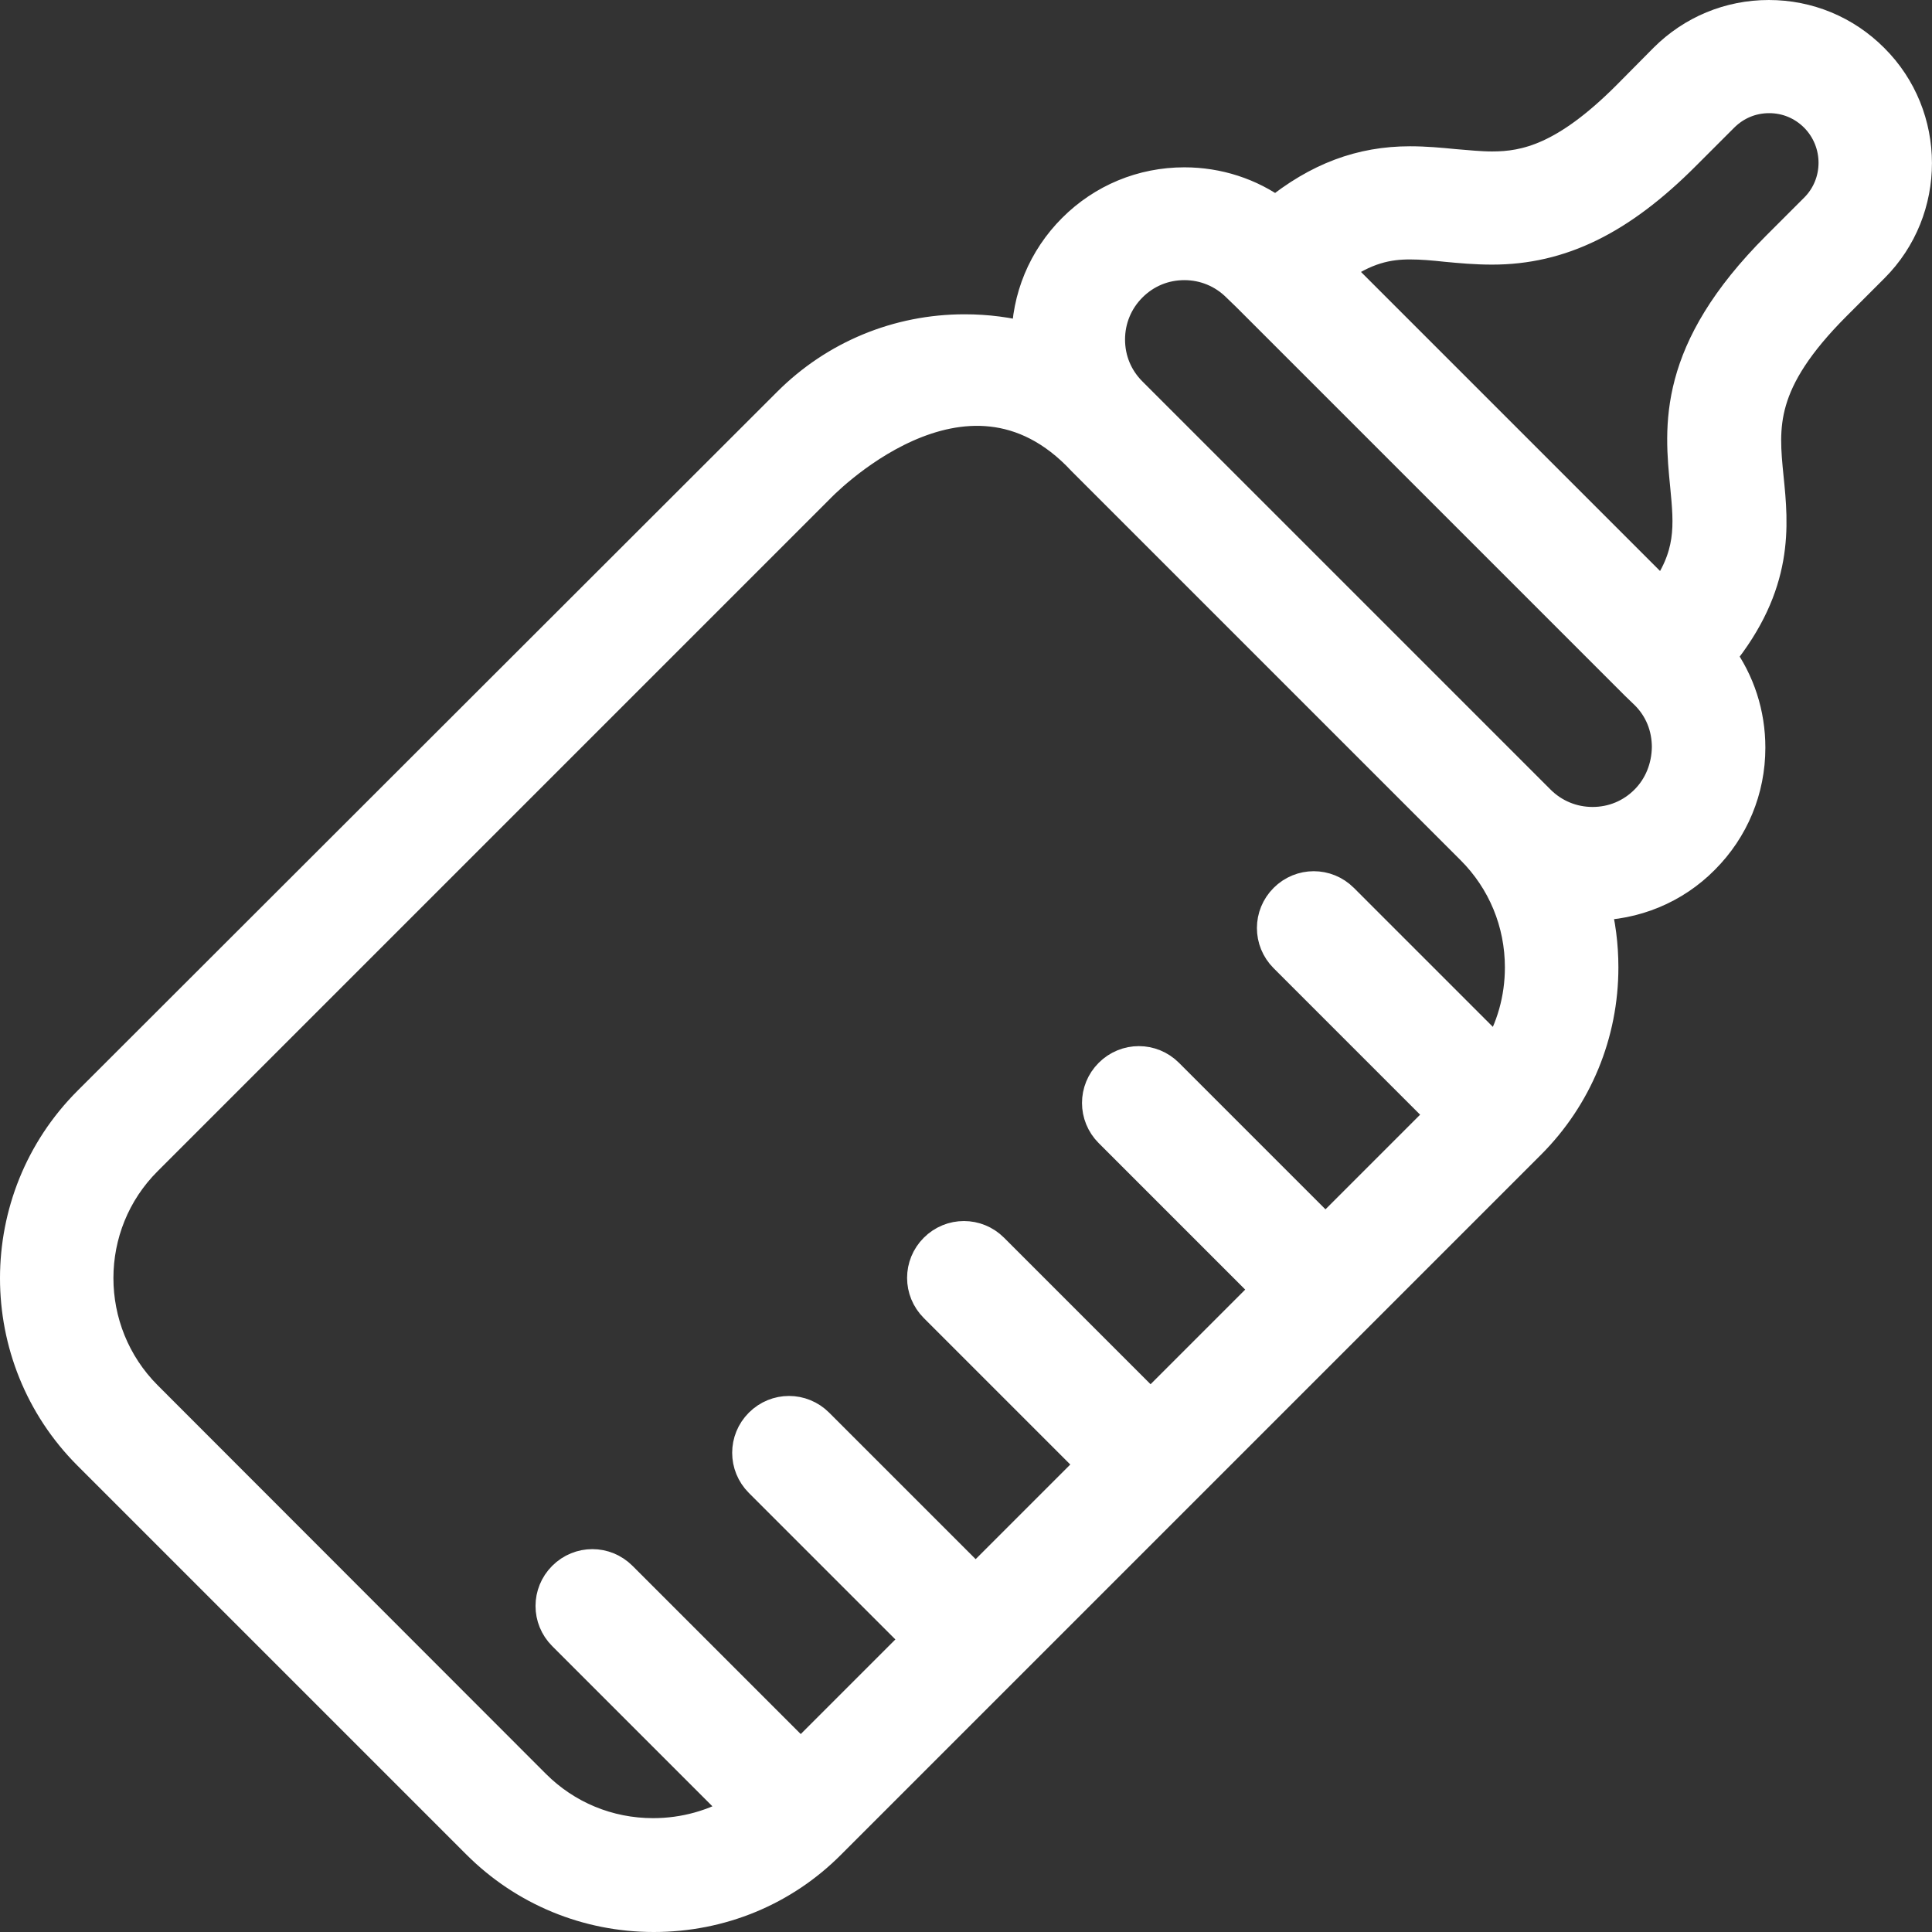 <?xml version="1.0" encoding="UTF-8"?> <!-- Generator: Adobe Illustrator 23.0.2, SVG Export Plug-In . SVG Version: 6.00 Build 0) --> <svg xmlns="http://www.w3.org/2000/svg" xmlns:xlink="http://www.w3.org/1999/xlink" version="1.1" id="Calque_1" x="0px" y="0px" viewBox="0 0 56 56" style="enable-background:new 0 0 56 56;" xml:space="preserve"><rect x="0" y="0" width="56" height="56" fill="#333333" stroke="none"/> <style type="text/css"> .st0{fill:#FFFFFF;stroke:#FFFFFF;stroke-miterlimit:10;} </style> <path class="st0" d="M54.26,1.74c-0.8-0.8-1.86-1.24-2.99-1.24c-1.13,0-2.19,0.44-2.99,1.24L47.2,2.83 c-1.81,1.81-2.97,2.06-3.95,2.06c0,0,0,0,0,0c-0.36,0-0.72-0.04-1.1-0.07c-0.41-0.04-0.83-0.08-1.28-0.08 c-1.41,0-2.65,0.46-3.89,1.47c-0.76-0.56-1.69-0.86-2.65-0.86c-1.21,0-2.34,0.47-3.19,1.32c-0.85,0.85-1.32,1.98-1.32,3.18 c-0.6-0.16-1.22-0.24-1.86-0.24c-1.92,0-3.73,0.75-5.08,2.1L2.6,31.97c-2.8,2.8-2.8,7.36,0,10.16L13.87,53.4 c1.35,1.35,3.16,2.1,5.08,2.1c1.92,0,3.73-0.74,5.08-2.1l20.28-20.28c1.35-1.35,2.1-3.16,2.1-5.08c0-0.64-0.08-1.26-0.24-1.86 c1.2,0,2.34-0.47,3.18-1.32c0.85-0.85,1.32-1.98,1.32-3.19c0-0.97-0.3-1.89-0.86-2.66c1.7-2.09,1.53-3.78,1.39-5.16 c-0.15-1.5-0.28-2.79,1.98-5.05l1.09-1.09C55.91,6.07,55.91,3.38,54.26,1.74L54.26,1.74z M43.4,30.6l-4.51-4.51 c-0.45-0.45-1.17-0.45-1.62,0c-0.45,0.45-0.45,1.17,0,1.62l4.6,4.6l-3.45,3.45l-4.6-4.6c-0.45-0.45-1.17-0.45-1.62,0 c-0.45,0.45-0.45,1.17,0,1.62l4.6,4.6l-3.45,3.45l-4.6-4.6c-0.45-0.45-1.17-0.45-1.62,0c-0.45,0.45-0.45,1.17,0,1.62l4.6,4.6 l-3.45,3.45l-4.6-4.6c-0.45-0.45-1.17-0.45-1.62,0c-0.45,0.45-0.45,1.17,0,1.62l4.6,4.6l-3.45,3.45l-5.23-5.23 c-0.45-0.45-1.17-0.45-1.62,0c-0.45,0.45-0.45,1.17,0,1.62l5.13,5.13c-0.76,0.46-1.64,0.71-2.56,0.71c-1.31,0-2.54-0.51-3.46-1.43 L4.22,40.51c-1.91-1.91-1.91-5.02,0-6.92l19.47-19.47c0,0,4.27-4.53,7.73-0.81l11.27,11.27c0.92,0.92,1.43,2.15,1.43,3.46 C44.12,28.96,43.87,29.84,43.4,30.6L43.4,30.6z M47.73,23.24c-0.42,0.42-0.97,0.65-1.57,0.65c-0.59,0-1.15-0.23-1.57-0.65 L32.76,11.41c-0.42-0.42-0.65-0.97-0.65-1.57c0-0.59,0.23-1.15,0.65-1.57c0.42-0.42,0.97-0.65,1.57-0.65c0.59,0,1.15,0.23,1.57,0.65 l0.28,0.27c0,0,0,0,0,0l11.28,11.28c0,0,0,0,0,0l0.28,0.27c0.42,0.42,0.64,0.97,0.64,1.57C48.37,22.27,48.14,22.83,47.73,23.24 L47.73,23.24z M52.64,6.09l-1.09,1.09c-3.03,3.03-2.81,5.18-2.64,6.9c0.11,1.15,0.2,2.04-0.71,3.26L38.66,7.8 c0.9-0.67,1.59-0.78,2.21-0.78c0.34,0,0.68,0.03,1.05,0.07c0.42,0.04,0.85,0.08,1.33,0.08c0,0,0,0,0,0c1.97,0,3.69-0.84,5.57-2.73 l1.09-1.09c0.37-0.37,0.85-0.57,1.37-0.57c0.52,0,1,0.2,1.37,0.57C53.4,4.11,53.4,5.34,52.64,6.09L52.64,6.09z M52.64,6.09"></path> </svg> 